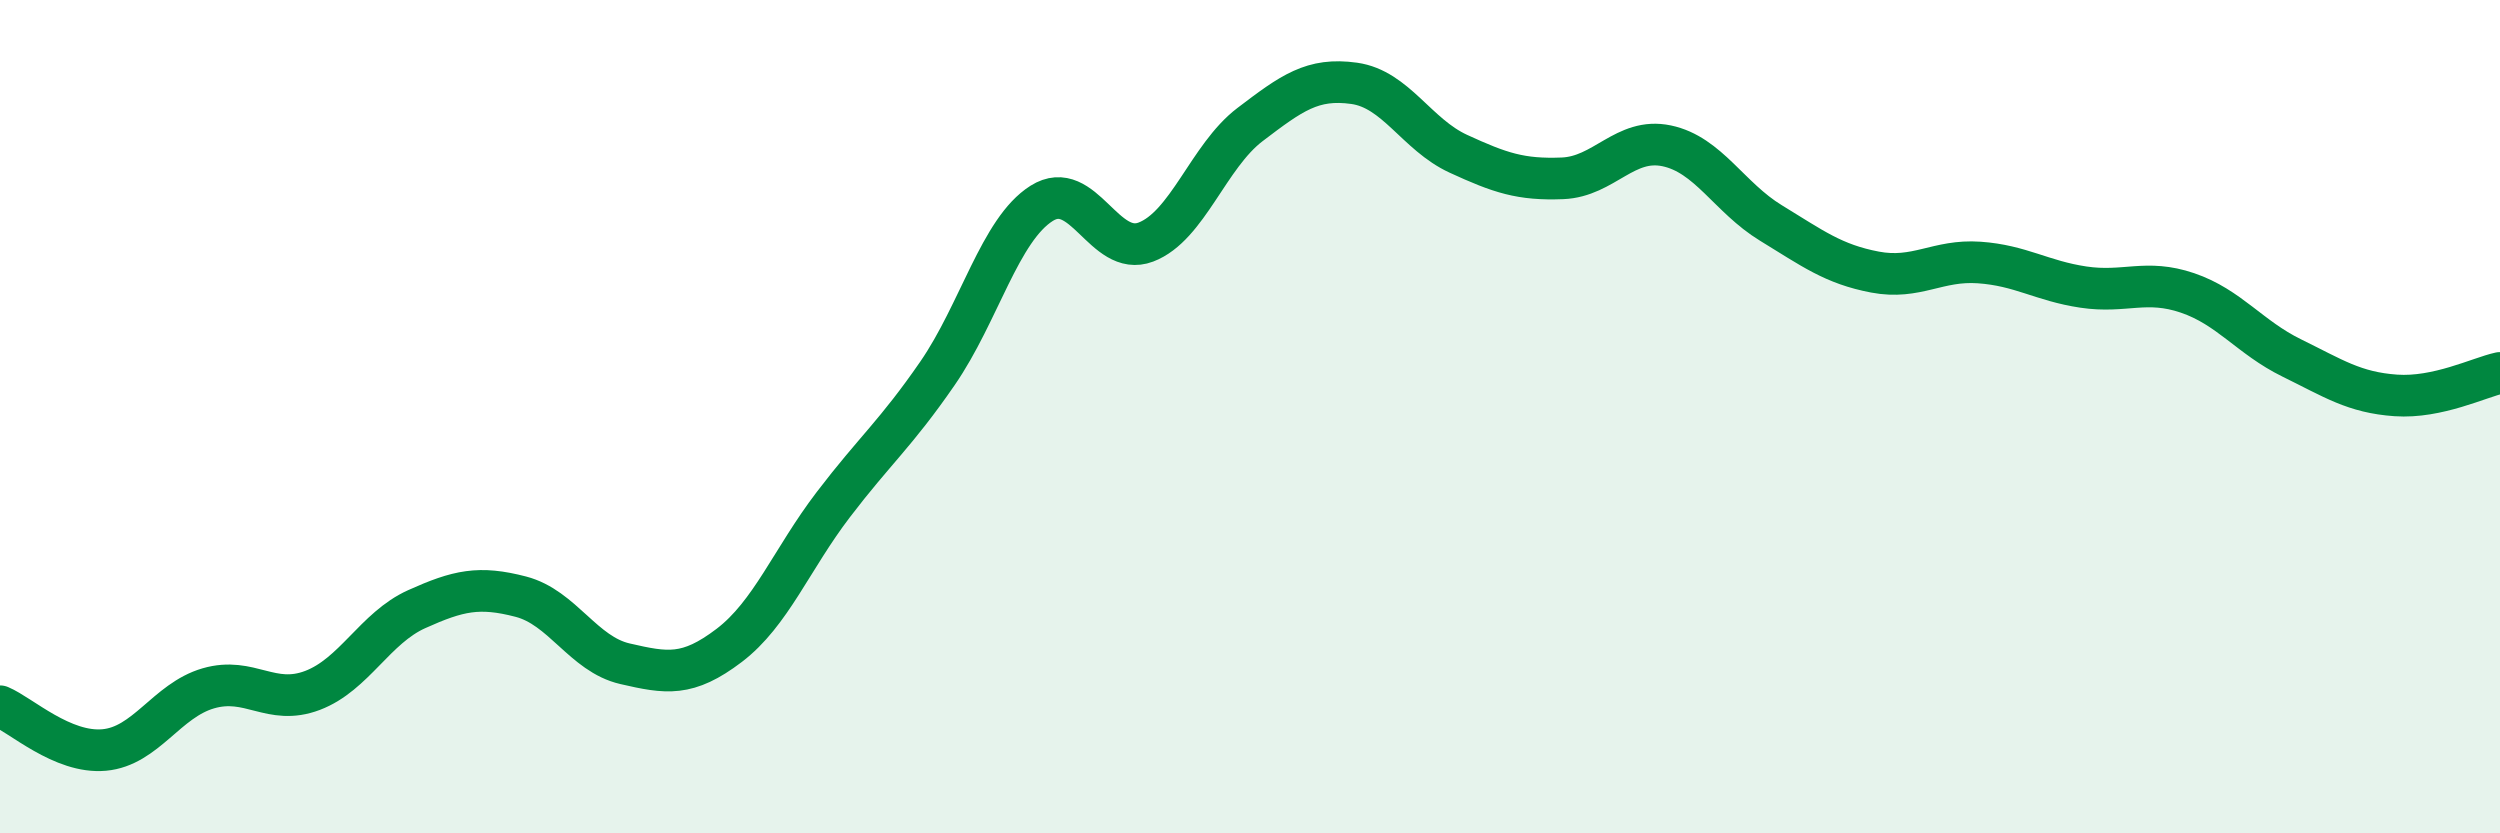 
    <svg width="60" height="20" viewBox="0 0 60 20" xmlns="http://www.w3.org/2000/svg">
      <path
        d="M 0,16.95 C 0.5,17.16 1.5,18.09 2.5,18 C 3.5,17.91 4,16.81 5,16.52 C 6,16.23 6.5,16.95 7.5,16.57 C 8.5,16.19 9,15.07 10,14.62 C 11,14.17 11.5,14.06 12.5,14.32 C 13.5,14.58 14,15.7 15,15.93 C 16,16.16 16.5,16.25 17.5,15.49 C 18.5,14.73 19,13.42 20,12.11 C 21,10.8 21.5,10.41 22.5,8.96 C 23.5,7.51 24,5.51 25,4.88 C 26,4.25 26.5,6.19 27.5,5.81 C 28.5,5.43 29,3.75 30,2.99 C 31,2.23 31.5,1.86 32.5,2 C 33.5,2.14 34,3.23 35,3.69 C 36,4.15 36.5,4.32 37.5,4.28 C 38.5,4.24 39,3.29 40,3.5 C 41,3.71 41.5,4.74 42.5,5.35 C 43.5,5.96 44,6.34 45,6.53 C 46,6.72 46.5,6.23 47.5,6.3 C 48.5,6.37 49,6.74 50,6.89 C 51,7.04 51.5,6.69 52.5,7.03 C 53.5,7.37 54,8.1 55,8.59 C 56,9.08 56.5,9.42 57.5,9.49 C 58.5,9.56 59.5,9.06 60,8.95L60 20L0 20Z"
        fill="#008740"
        opacity="0.1"
        stroke-linecap="round"
        stroke-linejoin="round"
      />
      <path
        d="M 0,16.95 C 0.5,17.16 1.5,18.09 2.5,18 C 3.5,17.91 4,16.81 5,16.52 C 6,16.23 6.5,16.95 7.5,16.57 C 8.5,16.19 9,15.07 10,14.62 C 11,14.17 11.5,14.06 12.5,14.32 C 13.5,14.58 14,15.7 15,15.93 C 16,16.16 16.5,16.25 17.5,15.49 C 18.5,14.73 19,13.42 20,12.11 C 21,10.8 21.5,10.41 22.5,8.96 C 23.5,7.51 24,5.51 25,4.88 C 26,4.25 26.5,6.19 27.5,5.81 C 28.5,5.43 29,3.75 30,2.99 C 31,2.23 31.5,1.86 32.5,2 C 33.5,2.14 34,3.23 35,3.69 C 36,4.15 36.5,4.32 37.5,4.28 C 38.5,4.24 39,3.29 40,3.5 C 41,3.71 41.5,4.74 42.5,5.35 C 43.5,5.96 44,6.34 45,6.53 C 46,6.72 46.5,6.23 47.5,6.3 C 48.5,6.37 49,6.74 50,6.89 C 51,7.04 51.5,6.69 52.5,7.03 C 53.5,7.37 54,8.1 55,8.59 C 56,9.08 56.5,9.42 57.5,9.49 C 58.5,9.56 59.5,9.06 60,8.95"
        stroke="#008740"
        stroke-width="1"
        fill="none"
        stroke-linecap="round"
        stroke-linejoin="round"
      />
    </svg>
  